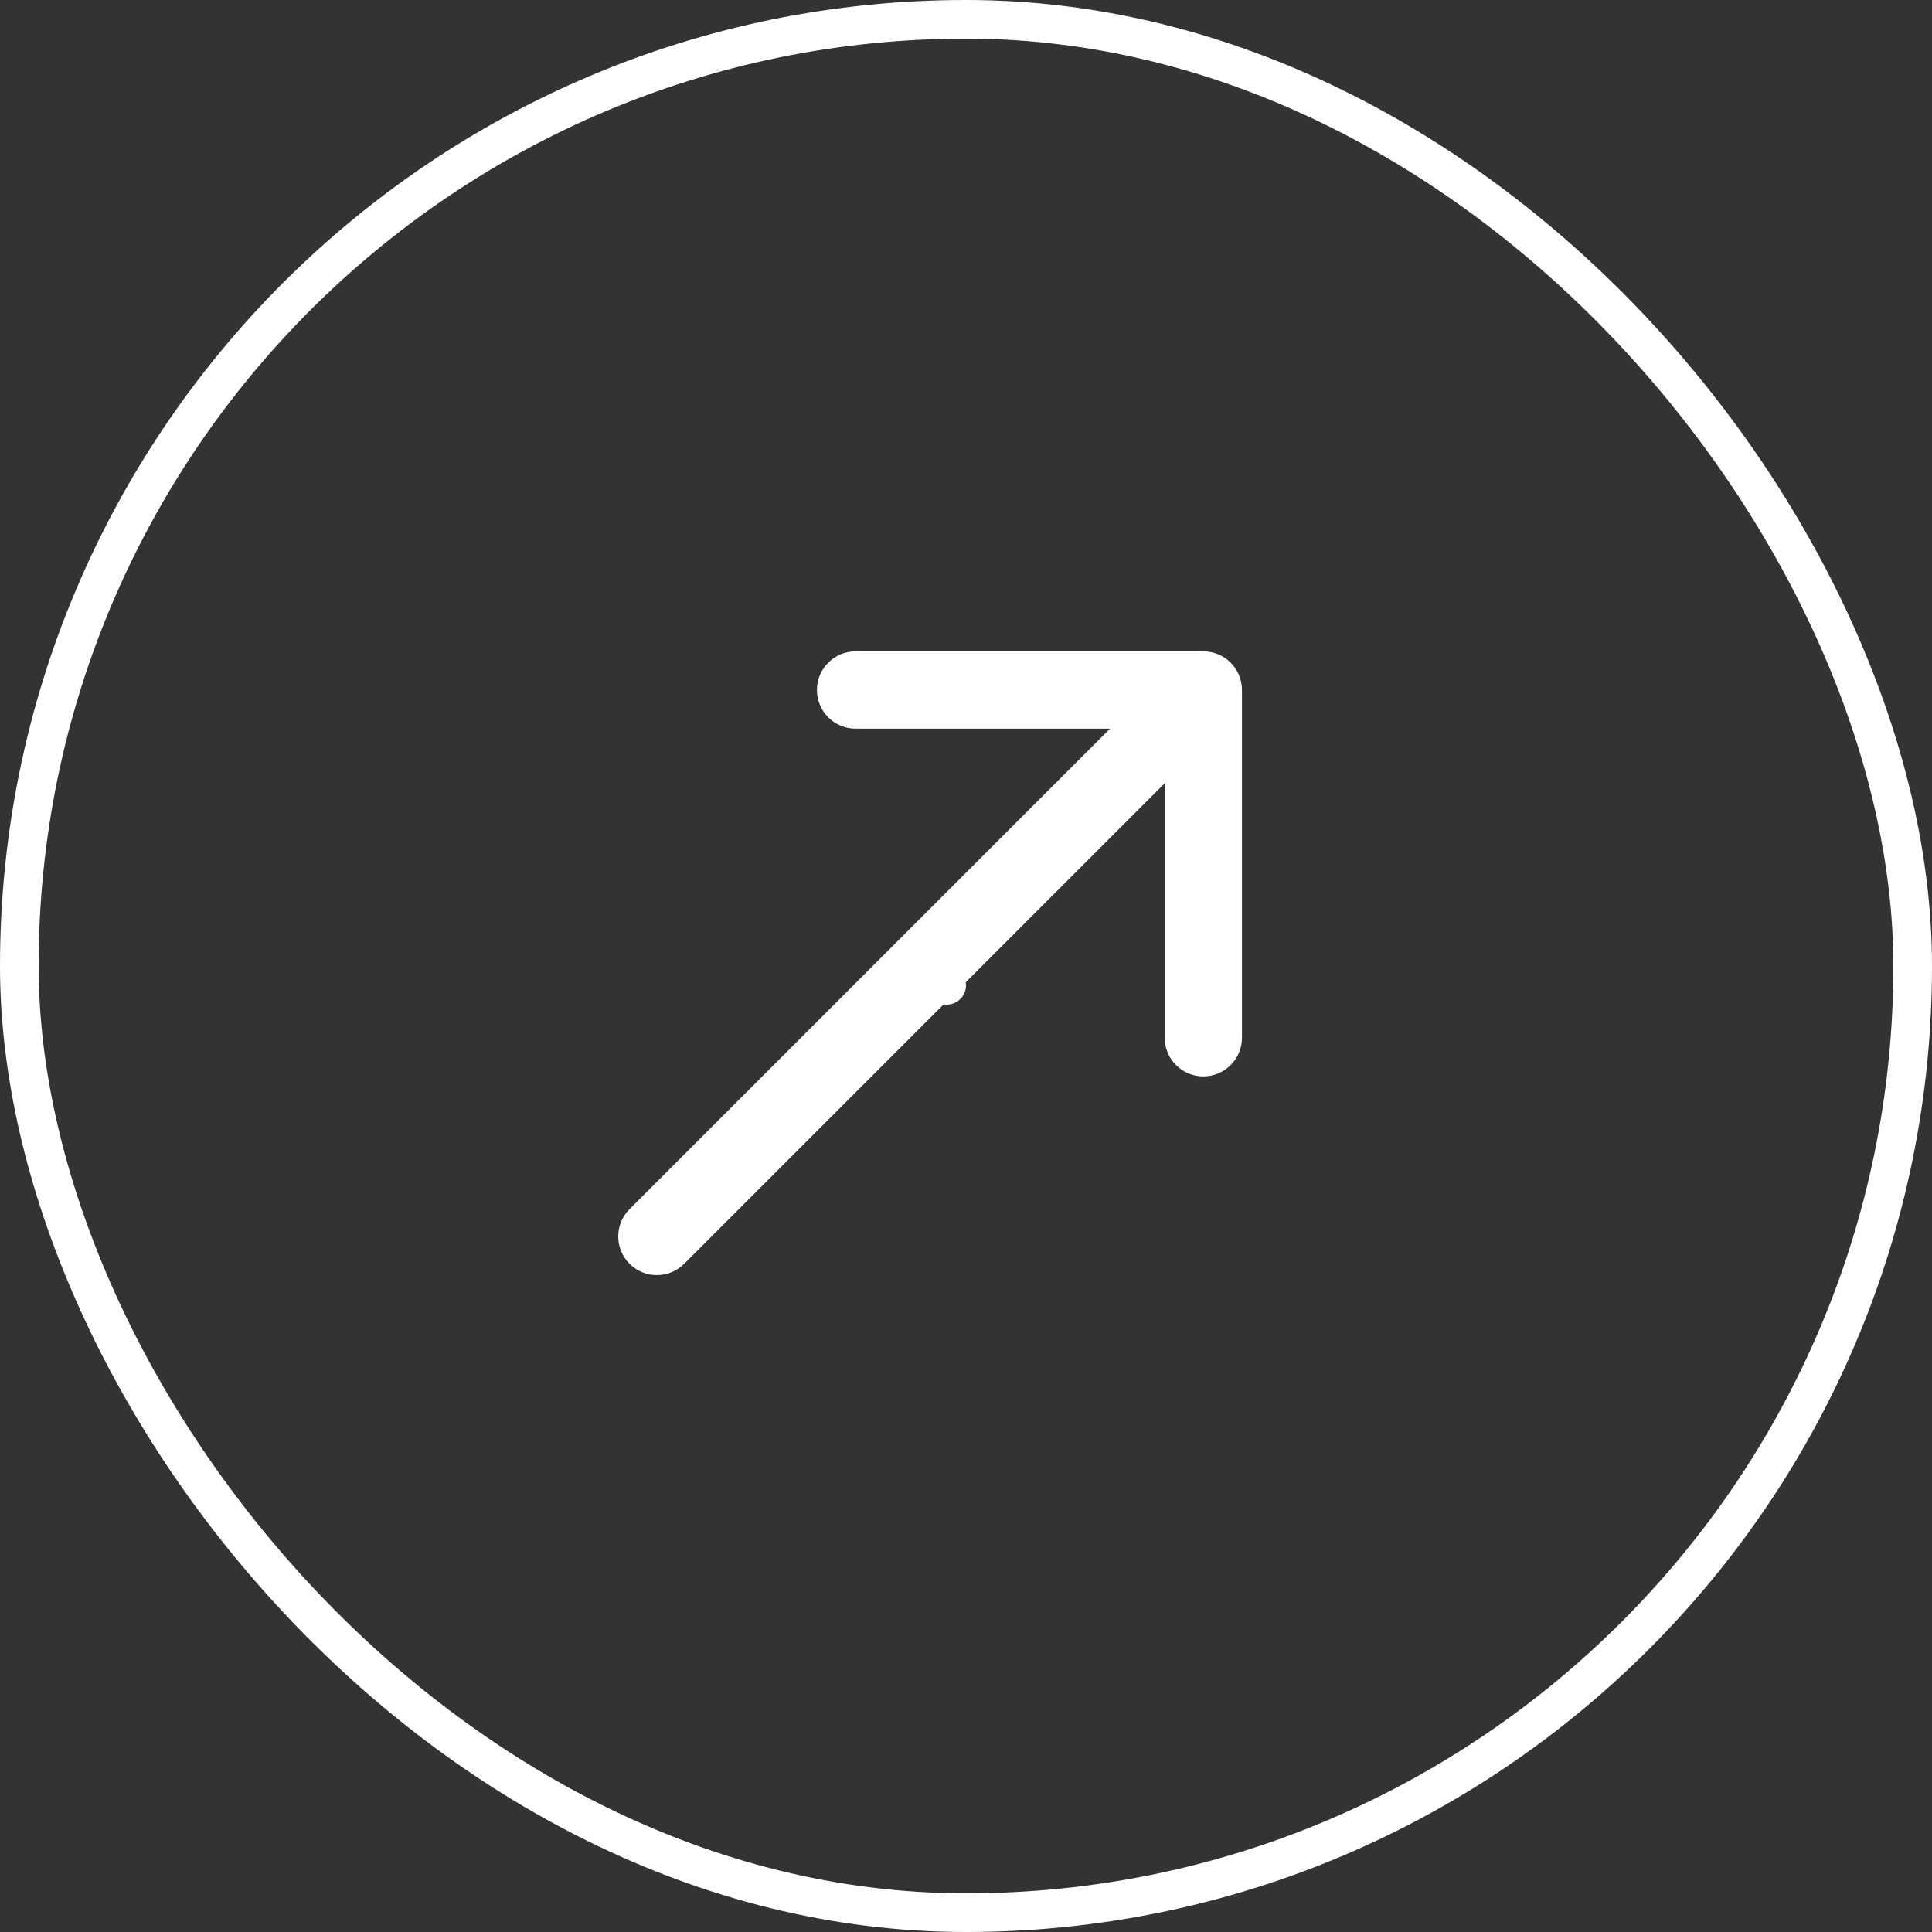 <?xml version="1.0" encoding="UTF-8"?>
<svg xmlns="http://www.w3.org/2000/svg" width="50" height="50" viewBox="0 0 50 50" fill="none">
  <rect x="0" y="0" width="50" height="50" fill="#333333" stroke="none"/>
  <rect x="0.5" y="0.5" width="49" height="49" rx="24.5" stroke="white"></rect>
  <rect x="24" y="25" width="1" height="1" rx="0.5" fill="white"></rect>
  <path d="M16.293 31.292C15.902 31.683 15.902 32.316 16.293 32.707C16.683 33.097 17.317 33.097 17.707 32.707L16.293 31.292ZM32.142 17.857C32.142 17.305 31.694 16.857 31.142 16.857L22.142 16.857C21.59 16.857 21.142 17.305 21.142 17.857C21.142 18.41 21.59 18.857 22.142 18.857L30.142 18.857L30.142 26.857C30.142 27.41 30.59 27.857 31.142 27.857C31.694 27.857 32.142 27.41 32.142 26.857L32.142 17.857ZM17.707 32.707L31.849 18.564L30.435 17.15L16.293 31.292L17.707 32.707Z" fill="white"></path>
</svg>
